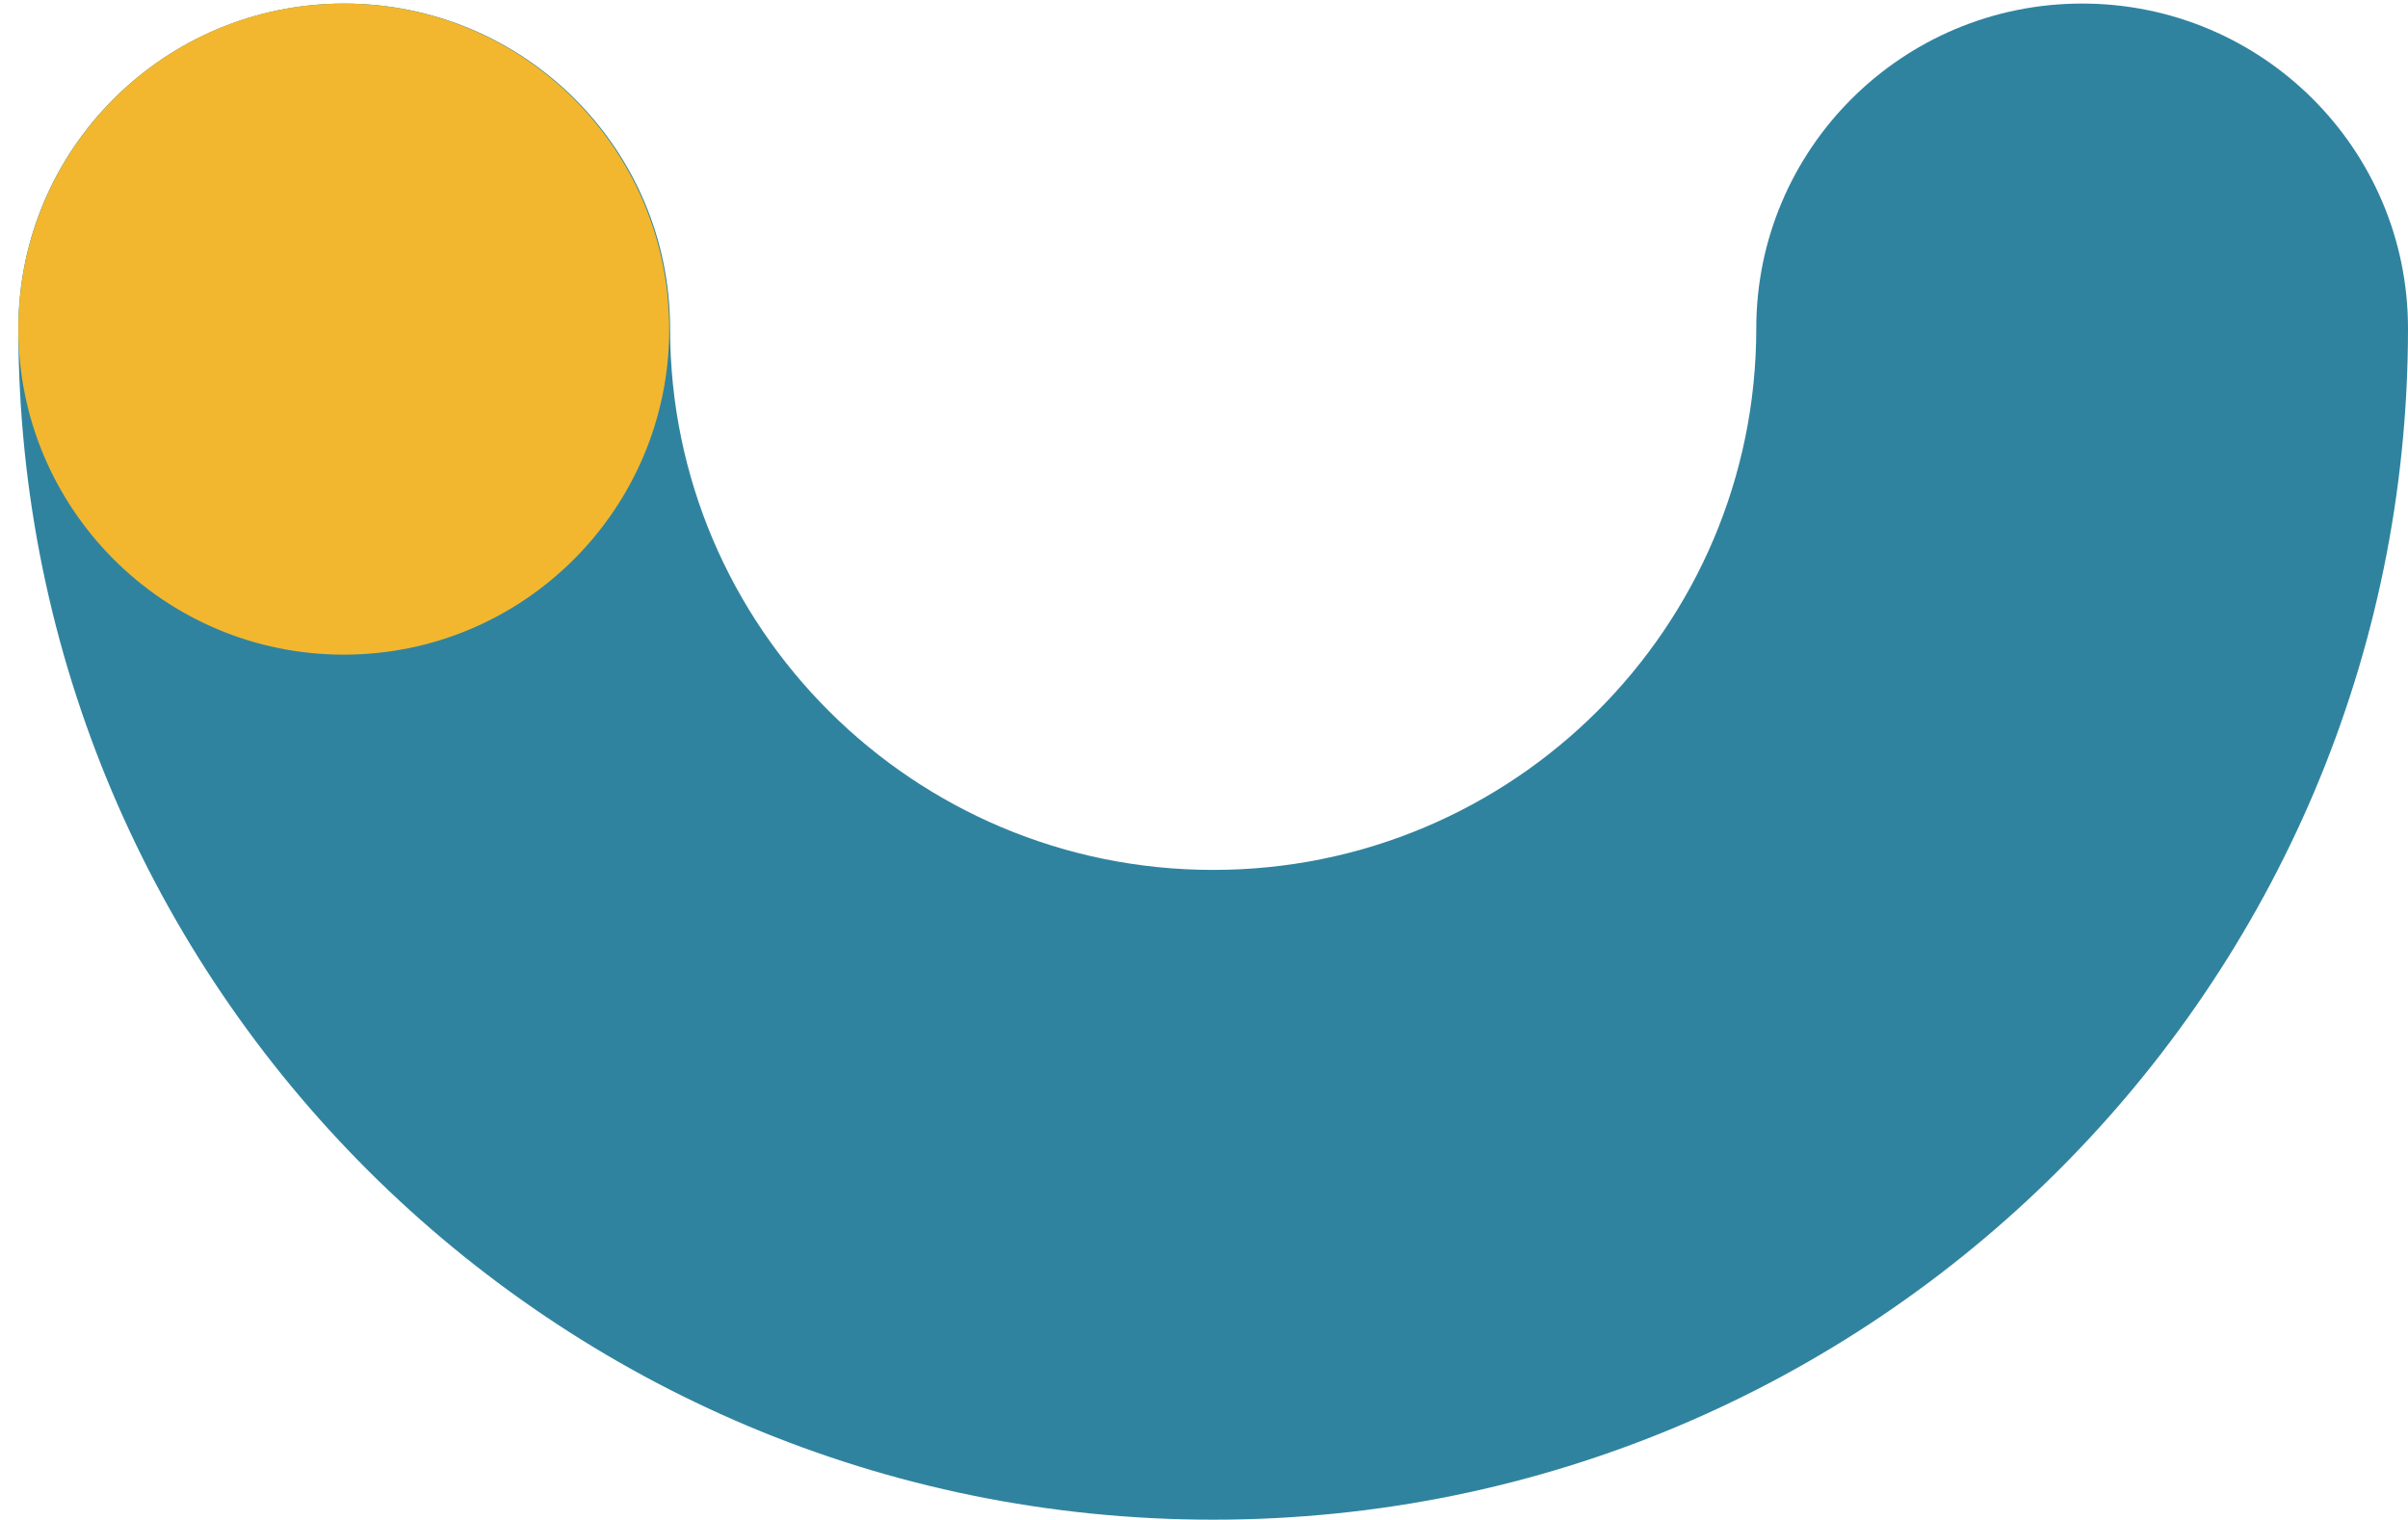 <?xml version="1.0" encoding="UTF-8"?>
<svg width="103px" height="65px" viewBox="0 0 103 65" version="1.1" xmlns="http://www.w3.org/2000/svg" xmlns:xlink="http://www.w3.org/1999/xlink">
    <!-- Generator: Sketch 60.1 (88133) - https://sketch.com -->
    <title>Vivitas_Huisstijl_Element1</title>
    <desc>Created with Sketch.</desc>
    <g id="Vivitas_Huisstijl_Element1" stroke="none" stroke-width="1" fill="none" fill-rule="evenodd">
        <g id="Group" transform="translate(51.5, 32.5) rotate(-180) translate(-51.5, -32.5) ">
            <path d="M74.338,50.952 C74.338,38.161 63.937,27.792 51.107,27.792 C38.277,27.792 27.877,38.161 27.877,50.952 C27.877,58.626 21.636,64.848 13.938,64.848 C6.24,64.848 4.51194637e-13,58.626 4.51194637e-13,50.952 C4.51194637e-13,22.812 22.881,-2.30926389e-14 51.107,-2.30926389e-14 C79.333,-2.30926389e-14 102.215,22.812 102.215,50.952 C102.215,58.626 95.974,64.848 88.276,64.848 C80.578,64.848 74.338,58.626 74.338,50.952 Z" id="Shape" fill="#30839F"></path>
            <path d="M88.295,64.848 C80.606,64.848 74.374,58.613 74.374,50.923 C74.374,43.233 80.606,36.999 88.295,36.999 C95.982,36.999 102.215,43.233 102.215,50.923 C102.215,58.613 95.982,64.848 88.295,64.848 Z" id="Shape" fill="#F2B72E"></path>
        </g>
    </g>
</svg>